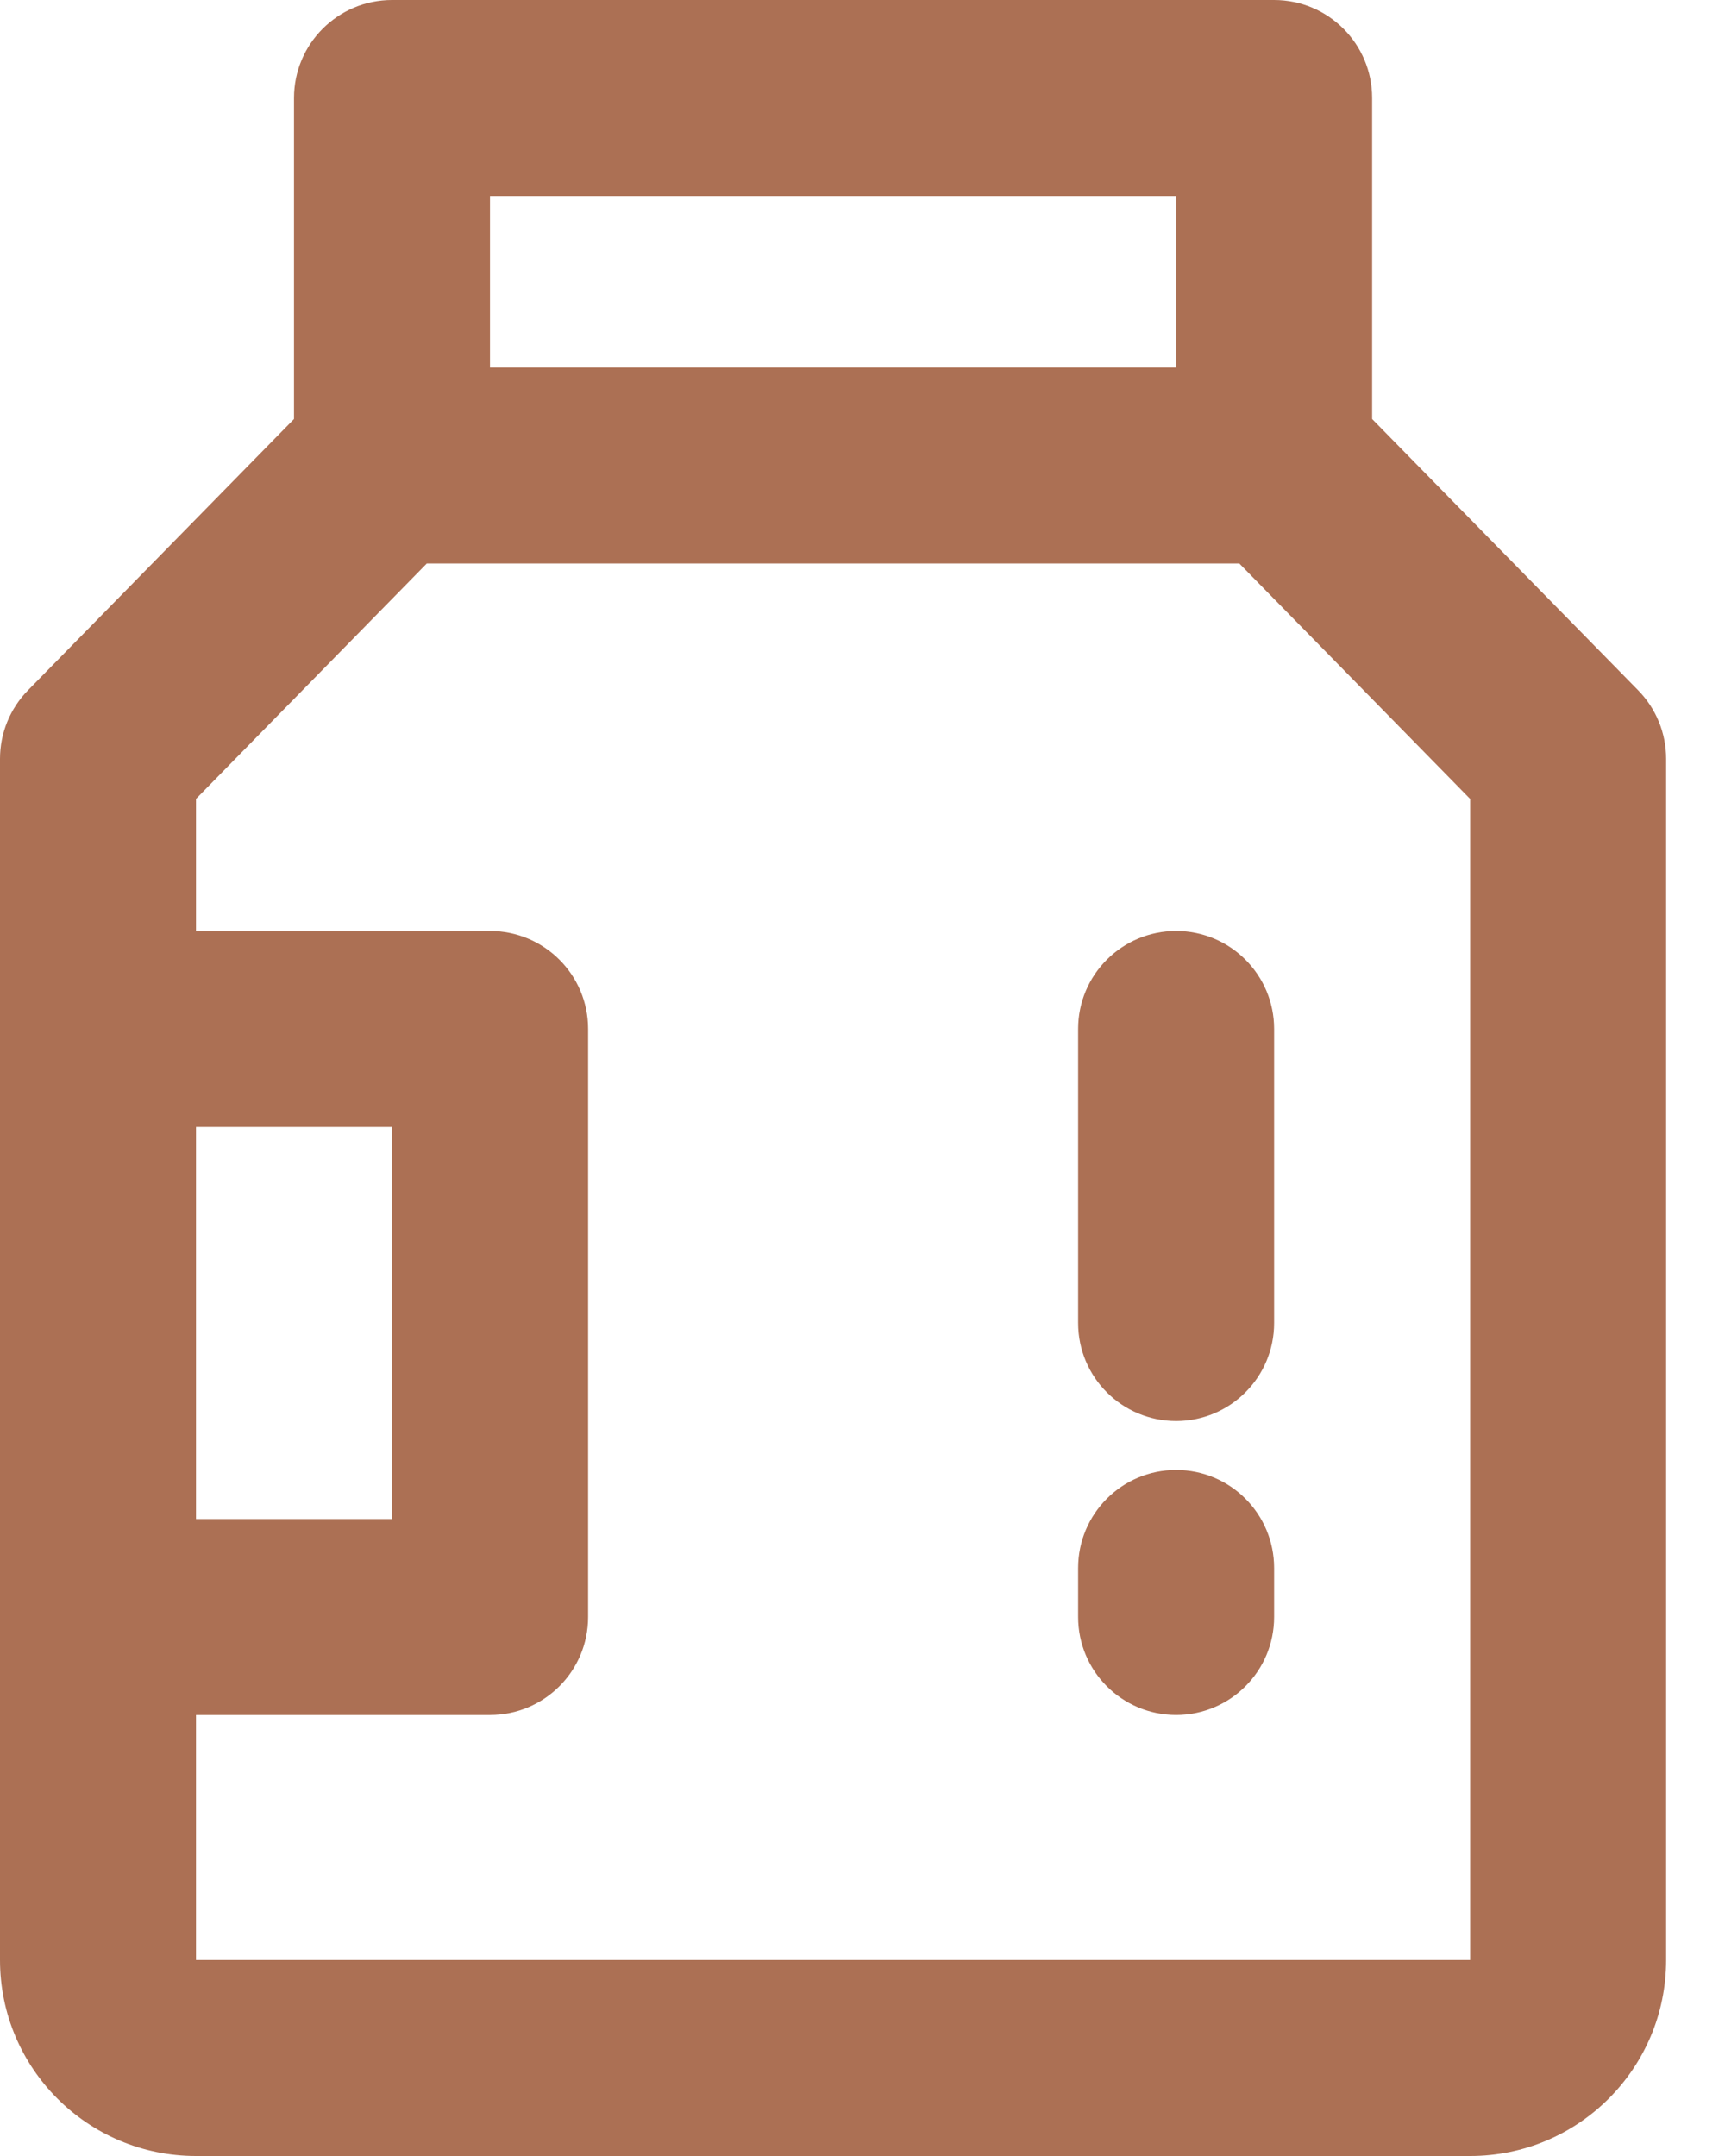 <svg width="16" height="20" viewBox="0 0 16 20" fill="none" xmlns="http://www.w3.org/2000/svg">
<path fill-rule="evenodd" clip-rule="evenodd" d="M2.727 0.909C2.727 0.407 3.134 0 3.636 0H11.818C12.32 0 12.727 0.407 12.727 0.909V3.887L15.194 6.403C15.361 6.573 15.454 6.801 15.454 7.039V18.182C15.454 19.186 14.64 20 13.636 20H1.818C0.814 20 0 19.186 0 18.182V7.039C0 6.801 0.093 6.573 0.26 6.403L2.727 3.887V0.909ZM3.959 5.227L1.818 7.411V8.636H4.545C5.048 8.636 5.455 9.043 5.455 9.545V15C5.455 15.502 5.048 15.909 4.545 15.909H1.818V18.182H13.636V7.411L11.495 5.227H3.959ZM10.909 3.409H4.545V1.818H10.909V3.409ZM1.818 14.091H3.636V10.454H1.818V14.091ZM10.909 8.636C11.411 8.636 11.818 9.043 11.818 9.545V12.273C11.818 12.775 11.411 13.182 10.909 13.182C10.407 13.182 10 12.775 10 12.273V9.545C10 9.043 10.407 8.636 10.909 8.636ZM10.909 13.636C11.411 13.636 11.818 14.043 11.818 14.546V15C11.818 15.502 11.411 15.909 10.909 15.909C10.407 15.909 10 15.502 10 15V14.546C10 14.043 10.407 13.636 10.909 13.636Z" fill="#AC7054"/>
</svg>
